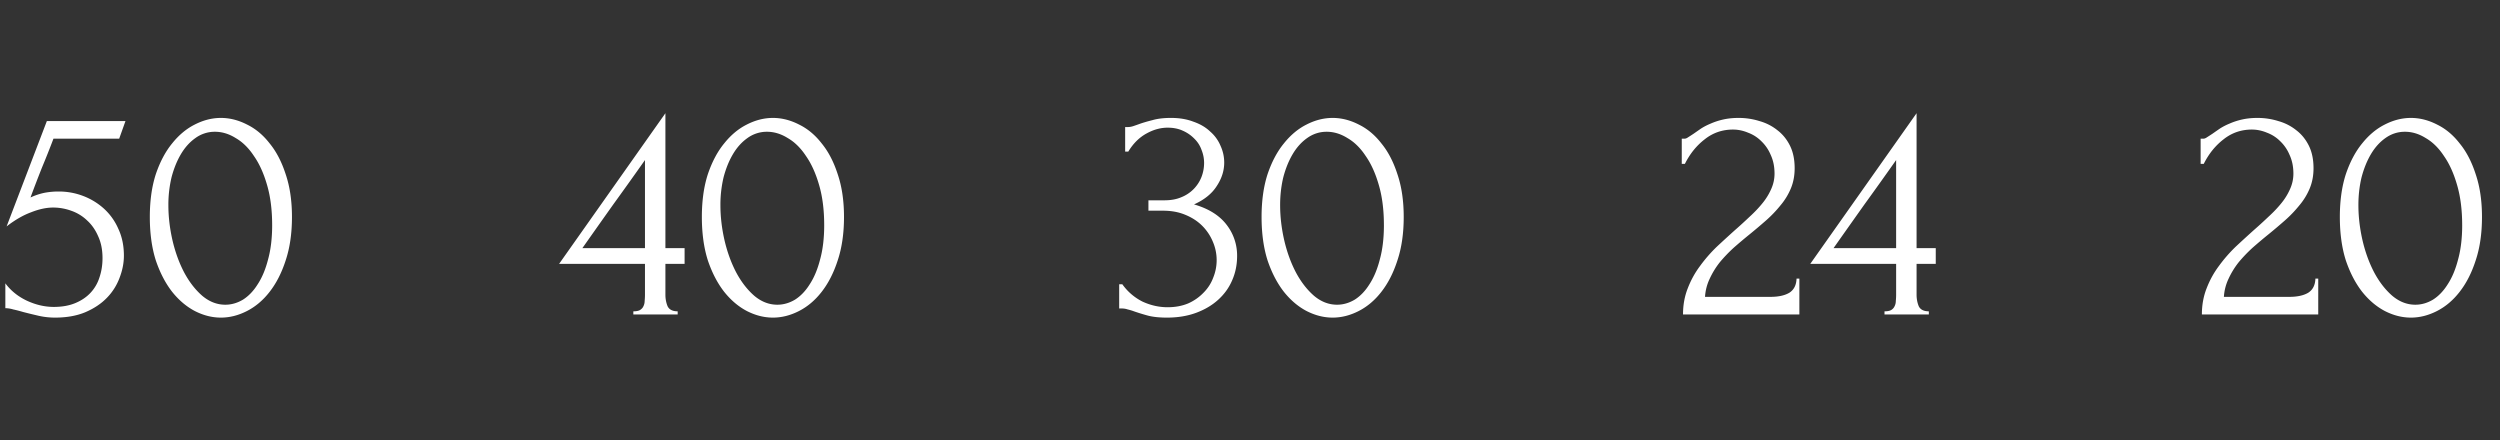 <svg width="318" height="56" fill="none" xmlns="http://www.w3.org/2000/svg"><rect width="100%" height="100%" fill="#333333" stroke="none"/><path d="M15.76 32.52c0 .933-.187 1.88-.56 2.84a7.231 7.231 0 0 1-1.6 2.52c-.72.747-1.64 1.36-2.76 1.84-1.093.453-2.373.68-3.84.68-.72 0-1.427-.08-2.12-.24-.693-.16-1.347-.32-1.96-.48-.453-.133-.867-.24-1.24-.32a3.686 3.686 0 0 0-1-.16v-3.16c.693.933 1.6 1.667 2.72 2.2 1.147.533 2.293.8 3.44.8 1.04 0 1.947-.16 2.72-.48.773-.32 1.413-.747 1.92-1.28a5.04 5.04 0 0 0 1.16-1.96c.267-.773.4-1.6.4-2.48 0-1.067-.187-2-.56-2.8-.347-.8-.813-1.467-1.4-2a5.53 5.53 0 0 0-2.04-1.24 6.732 6.732 0 0 0-2.28-.4c-.853 0-1.787.2-2.8.6-1.013.373-2.053.973-3.12 1.8l5.12-13.4h10l-.8 2.24H6.8c-.453 1.2-.947 2.44-1.48 3.72-.507 1.28-.987 2.533-1.44 3.76a7.915 7.915 0 0 1 1.8-.6 9.59 9.59 0 0 1 1.8-.16c1.067 0 2.093.187 3.08.56a8.338 8.338 0 0 1 2.64 1.6 7.5 7.5 0 0 1 1.84 2.56c.48 1.013.72 2.16.72 3.44Zm3.298-4.92c0-2.053.253-3.867.76-5.44.534-1.573 1.227-2.88 2.08-3.92.854-1.067 1.814-1.867 2.88-2.4 1.094-.56 2.2-.84 3.32-.84 1.12 0 2.227.28 3.32.84 1.093.533 2.053 1.333 2.88 2.4.853 1.04 1.533 2.347 2.04 3.92.533 1.573.8 3.387.8 5.44 0 2.08-.267 3.92-.8 5.52-.507 1.573-1.187 2.907-2.04 4-.827 1.067-1.787 1.88-2.88 2.44s-2.2.84-3.32.84c-1.12 0-2.226-.28-3.32-.84-1.066-.56-2.026-1.373-2.88-2.44-.853-1.093-1.546-2.427-2.08-4-.507-1.6-.76-3.44-.76-5.52Zm15.56 1.04c0-1.92-.213-3.613-.64-5.08-.427-1.493-.986-2.733-1.68-3.72-.667-1.013-1.44-1.773-2.32-2.28-.853-.533-1.733-.8-2.64-.8a4.17 4.17 0 0 0-2.48.8c-.72.507-1.333 1.187-1.84 2.04-.506.853-.907 1.84-1.2 2.96a15.13 15.13 0 0 0-.4 3.52c0 1.467.174 2.96.52 4.48.347 1.493.84 2.853 1.48 4.08.64 1.2 1.4 2.187 2.28 2.96.907.773 1.893 1.16 2.96 1.16.773 0 1.52-.213 2.24-.64.72-.453 1.347-1.107 1.88-1.96.56-.853 1-1.907 1.32-3.16.347-1.253.52-2.707.52-4.36ZM80.56 40v-.4c.373 0 .653-.053.84-.16.213-.133.36-.293.44-.48a1.5 1.5 0 0 0 .16-.68c.027-.267.04-.533.04-.8v-3.92H71.12L84.64 14.4v17.16h2.44v2h-2.44v3.92c0 .533.093 1.027.28 1.48.213.427.64.64 1.28.64v.4h-5.64Zm1.48-19.64a509.57 509.57 0 0 1-4 5.6 1673.05 1673.05 0 0 0-3.96 5.6h7.96v-11.2Zm7.237 7.24c0-2.053.253-3.867.76-5.44.533-1.573 1.226-2.88 2.08-3.92.853-1.067 1.813-1.867 2.88-2.4 1.093-.56 2.2-.84 3.32-.84 1.12 0 2.227.28 3.32.84 1.093.533 2.053 1.333 2.88 2.4.853 1.04 1.533 2.347 2.04 3.92.533 1.573.8 3.387.8 5.44 0 2.08-.267 3.92-.8 5.52-.507 1.573-1.187 2.907-2.04 4-.827 1.067-1.787 1.88-2.88 2.44s-2.2.84-3.32.84c-1.12 0-2.227-.28-3.32-.84-1.067-.56-2.027-1.373-2.88-2.44-.854-1.093-1.547-2.427-2.08-4-.507-1.6-.76-3.44-.76-5.52Zm15.56 1.04c0-1.92-.213-3.613-.64-5.08-.427-1.493-.987-2.733-1.68-3.72-.667-1.013-1.44-1.773-2.32-2.28-.853-.533-1.734-.8-2.64-.8a4.17 4.17 0 0 0-2.48.8c-.72.507-1.334 1.187-1.84 2.04-.507.853-.907 1.84-1.2 2.96a15.13 15.13 0 0 0-.4 3.52c0 1.467.173 2.96.52 4.48.347 1.493.84 2.853 1.48 4.08.64 1.2 1.4 2.187 2.28 2.96.906.773 1.893 1.16 2.96 1.16.773 0 1.52-.213 2.24-.64.72-.453 1.347-1.107 1.88-1.96.56-.853 1-1.907 1.32-3.16.347-1.253.52-2.707.52-4.36Zm38.283-12.48h.36c.213 0 .44-.04.68-.12.24-.08.507-.173.8-.28.453-.16 1-.32 1.64-.48.64-.187 1.427-.28 2.36-.28 1.067 0 2.013.16 2.84.48.853.293 1.56.707 2.12 1.24a4.845 4.845 0 0 1 1.32 1.8c.32.693.48 1.413.48 2.16 0 1.04-.32 2.04-.96 3-.613.96-1.573 1.733-2.88 2.32 1.84.533 3.213 1.387 4.12 2.56a6.367 6.367 0 0 1 1.36 4c0 1.12-.213 2.16-.64 3.12-.4.933-1 1.76-1.8 2.48-.773.693-1.707 1.24-2.8 1.64-1.093.4-2.32.6-3.68.6-1.013 0-1.853-.093-2.52-.28a27.078 27.078 0 0 1-1.68-.52 6.458 6.458 0 0 0-.8-.24c-.24-.08-.48-.12-.72-.12h-.36v-3.08h.4a6.978 6.978 0 0 0 2.56 2.2c1.04.48 2.107.72 3.2.72.96 0 1.827-.16 2.6-.48a6.134 6.134 0 0 0 1.96-1.36c.56-.56.973-1.2 1.24-1.92a5.89 5.89 0 0 0-.04-4.56 6.214 6.214 0 0 0-1.36-2.04c-.587-.587-1.307-1.053-2.16-1.4-.827-.347-1.773-.52-2.84-.52h-1.84v-1.32h2.04c.827 0 1.547-.133 2.16-.4a4.584 4.584 0 0 0 1.6-1.08 4.57 4.57 0 0 0 .96-1.52 4.91 4.91 0 0 0 .32-1.76c0-.56-.107-1.107-.32-1.64-.187-.533-.48-1-.88-1.4a4.616 4.616 0 0 0-1.48-1.04c-.56-.267-1.213-.4-1.96-.4-.907 0-1.813.253-2.72.76-.907.507-1.667 1.267-2.28 2.28h-.4v-3.12Zm17.352 11.44c0-2.053.254-3.867.76-5.44.534-1.573 1.227-2.88 2.08-3.92.854-1.067 1.814-1.867 2.88-2.4 1.094-.56 2.2-.84 3.32-.84 1.12 0 2.227.28 3.32.84 1.094.533 2.054 1.333 2.88 2.4.854 1.04 1.534 2.347 2.04 3.92.534 1.573.8 3.387.8 5.44 0 2.08-.266 3.92-.8 5.52-.506 1.573-1.186 2.907-2.04 4-.826 1.067-1.786 1.88-2.88 2.44-1.093.56-2.2.84-3.32.84-1.12 0-2.226-.28-3.32-.84-1.066-.56-2.026-1.373-2.88-2.44-.853-1.093-1.546-2.427-2.08-4-.506-1.6-.76-3.44-.76-5.52Zm15.56 1.04c0-1.92-.213-3.613-.64-5.08-.426-1.493-.986-2.733-1.68-3.72-.666-1.013-1.44-1.773-2.32-2.28-.853-.533-1.733-.8-2.64-.8-.906 0-1.733.267-2.48.8-.72.507-1.333 1.187-1.84 2.04-.506.853-.906 1.84-1.2 2.96-.266 1.12-.4 2.293-.4 3.52 0 1.467.174 2.96.52 4.48.347 1.493.84 2.853 1.48 4.08.64 1.2 1.4 2.187 2.28 2.96.907.773 1.894 1.16 2.96 1.16.774 0 1.52-.213 2.24-.64.72-.453 1.347-1.107 1.88-1.96.56-.853 1-1.907 1.32-3.16.347-1.253.52-2.707.52-4.36Zm37.888-11h.36c.133 0 .293-.067.48-.2.213-.133.44-.28.68-.44.267-.187.573-.4.92-.64.373-.24.787-.453 1.24-.64a8.654 8.654 0 0 1 1.6-.52c.587-.133 1.24-.2 1.96-.2.907 0 1.787.133 2.64.4.853.24 1.613.627 2.28 1.16.667.507 1.2 1.16 1.6 1.96.4.8.6 1.76.6 2.88 0 .933-.16 1.787-.48 2.56a8.252 8.252 0 0 1-1.32 2.16 15.484 15.484 0 0 1-1.84 1.92 72.282 72.282 0 0 1-2.08 1.76 63.854 63.854 0 0 0-2.04 1.72c-.64.587-1.227 1.2-1.76 1.84-.507.64-.933 1.333-1.28 2.08a6.206 6.206 0 0 0-.6 2.32h8.32c1.013 0 1.813-.173 2.4-.52.587-.373.893-.973.92-1.8h.36V40h-14.8c0-1.2.2-2.307.6-3.32.4-1.04.92-1.987 1.56-2.84.64-.88 1.347-1.693 2.12-2.44.8-.747 1.587-1.467 2.36-2.16.64-.56 1.253-1.12 1.84-1.68.613-.56 1.147-1.12 1.6-1.68a7.715 7.715 0 0 0 1.12-1.8c.293-.64.44-1.307.44-2 0-.88-.16-1.667-.48-2.36a5.147 5.147 0 0 0-1.2-1.76c-.48-.48-1.04-.84-1.68-1.08-.64-.267-1.28-.4-1.92-.4-1.36 0-2.56.413-3.6 1.24-1.04.8-1.88 1.84-2.52 3.12h-.4v-3.2ZM239.708 40v-.4c.374 0 .654-.053.84-.16a1.07 1.07 0 0 0 .44-.48c.107-.213.16-.44.16-.68.027-.267.04-.533.04-.8v-3.92h-10.92l13.52-19.16v17.16h2.44v2h-2.44v3.92c0 .533.094 1.027.28 1.48.214.427.64.64 1.28.64v.4h-5.64Zm1.48-19.64a496.53 496.53 0 0 1-4 5.6c-1.306 1.84-2.626 3.707-3.96 5.6h7.96v-11.2Zm38.732-2.72h.36c.133 0 .293-.067.48-.2.213-.133.44-.28.68-.44.267-.187.573-.4.92-.64.373-.24.787-.453 1.24-.64a8.654 8.654 0 0 1 1.6-.52c.587-.133 1.24-.2 1.96-.2.907 0 1.787.133 2.64.4.853.24 1.613.627 2.28 1.16.667.507 1.2 1.16 1.6 1.96.4.8.6 1.76.6 2.88 0 .933-.16 1.787-.48 2.56a8.252 8.252 0 0 1-1.32 2.16 15.484 15.484 0 0 1-1.84 1.92 72.282 72.282 0 0 1-2.08 1.76 63.854 63.854 0 0 0-2.04 1.72c-.64.587-1.227 1.2-1.76 1.84-.507.64-.933 1.333-1.28 2.08a6.206 6.206 0 0 0-.6 2.32h8.32c1.013 0 1.813-.173 2.4-.52.587-.373.893-.973.92-1.8h.36V40h-14.8c0-1.2.2-2.307.6-3.32.4-1.04.92-1.987 1.56-2.84.64-.88 1.347-1.693 2.12-2.44.8-.747 1.587-1.467 2.36-2.16.64-.56 1.253-1.12 1.84-1.68.613-.56 1.147-1.12 1.6-1.68a7.715 7.715 0 0 0 1.12-1.8c.293-.64.44-1.307.44-2 0-.88-.16-1.667-.48-2.36a5.147 5.147 0 0 0-1.2-1.76c-.48-.48-1.04-.84-1.68-1.08-.64-.267-1.28-.4-1.92-.4-1.36 0-2.56.413-3.6 1.24-1.04.8-1.88 1.84-2.52 3.12h-.4v-3.2Zm17.708 9.96c0-2.053.254-3.867.76-5.44.534-1.573 1.227-2.88 2.08-3.92.854-1.067 1.814-1.867 2.88-2.4 1.094-.56 2.2-.84 3.32-.84 1.12 0 2.227.28 3.32.84 1.094.533 2.054 1.333 2.88 2.4.854 1.04 1.534 2.347 2.04 3.92.534 1.573.8 3.387.8 5.44 0 2.08-.266 3.92-.8 5.52-.506 1.573-1.186 2.907-2.04 4-.826 1.067-1.786 1.88-2.88 2.44-1.093.56-2.2.84-3.32.84-1.12 0-2.226-.28-3.32-.84-1.066-.56-2.026-1.373-2.88-2.44-.853-1.093-1.546-2.427-2.08-4-.506-1.6-.76-3.44-.76-5.52Zm15.56 1.04c0-1.92-.213-3.613-.64-5.08-.426-1.493-.986-2.733-1.68-3.72-.666-1.013-1.44-1.773-2.32-2.28-.853-.533-1.733-.8-2.64-.8-.906 0-1.733.267-2.48.8-.72.507-1.333 1.187-1.84 2.04-.506.853-.906 1.84-1.2 2.96-.266 1.12-.4 2.293-.4 3.52 0 1.467.174 2.96.52 4.48.347 1.493.84 2.853 1.48 4.08.64 1.2 1.4 2.187 2.28 2.96.907.773 1.894 1.16 2.96 1.16.774 0 1.52-.213 2.24-.64.72-.453 1.347-1.107 1.88-1.96.56-.853 1-1.907 1.32-3.16.347-1.253.52-2.707.52-4.36Z" fill="#fff"/></svg>